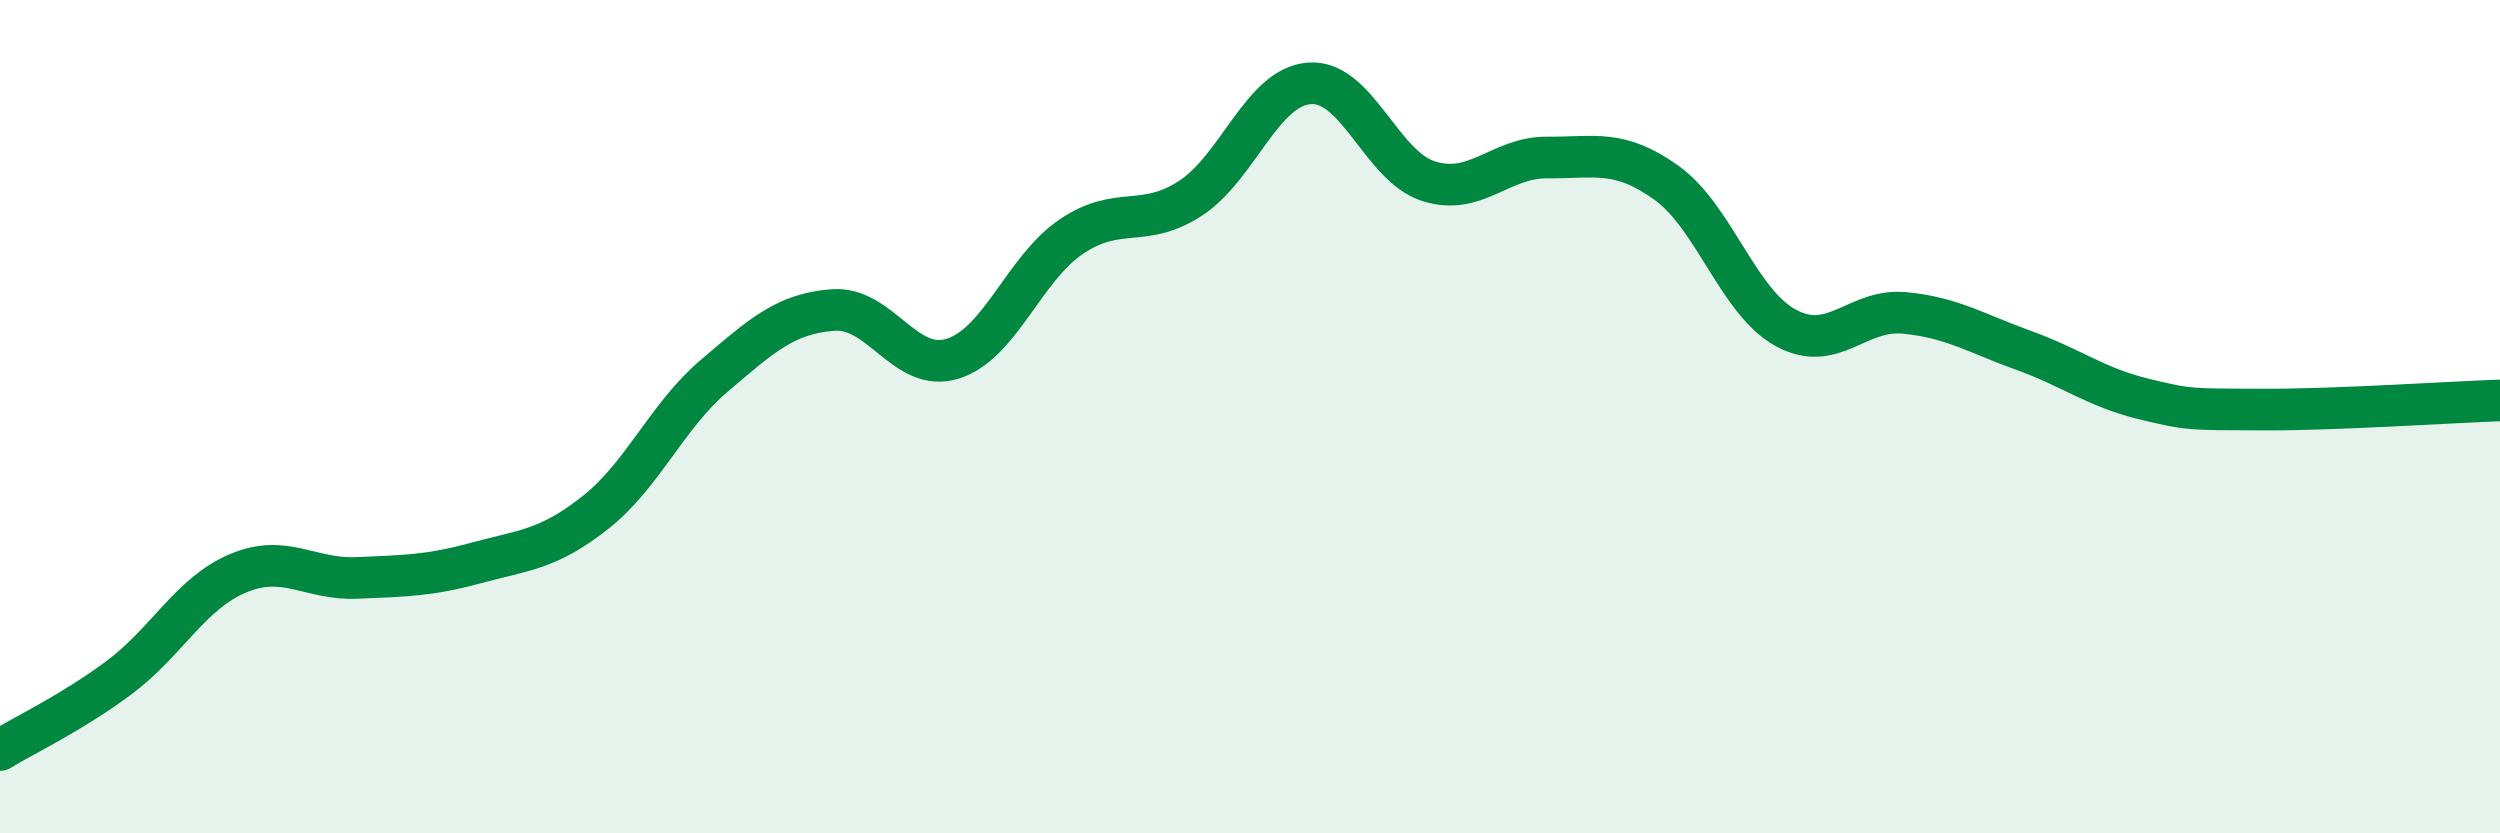 
    <svg width="60" height="20" viewBox="0 0 60 20" xmlns="http://www.w3.org/2000/svg">
      <path
        d="M 0,18 C 0.57,17.65 1.72,17.11 2.86,16.26 C 4,15.41 4.57,14.24 5.71,13.76 C 6.85,13.28 7.43,13.92 8.57,13.87 C 9.71,13.82 10.29,13.82 11.43,13.51 C 12.57,13.2 13.15,13.2 14.29,12.3 C 15.43,11.4 16,9.99 17.14,9.02 C 18.28,8.05 18.86,7.52 20,7.44 C 21.14,7.36 21.72,8.96 22.86,8.61 C 24,8.26 24.57,6.45 25.71,5.68 C 26.85,4.91 27.43,5.5 28.57,4.76 C 29.71,4.02 30.29,2.08 31.43,2 C 32.57,1.92 33.15,3.99 34.29,4.35 C 35.43,4.71 36,3.77 37.14,3.78 C 38.28,3.79 38.86,3.57 40,4.39 C 41.14,5.21 41.72,7.25 42.86,7.87 C 44,8.49 44.57,7.4 45.71,7.51 C 46.85,7.62 47.43,8 48.57,8.41 C 49.71,8.82 50.29,9.29 51.43,9.57 C 52.57,9.85 52.58,9.82 54.29,9.83 C 56,9.84 58.86,9.65 60,9.61L60 20L0 20Z"
        fill="#008740"
        opacity="0.1"
        stroke-linecap="round"
        stroke-linejoin="round"
      />
      <path
        d="M 0,18 C 0.57,17.65 1.72,17.11 2.86,16.26 C 4,15.41 4.57,14.24 5.71,13.76 C 6.85,13.28 7.43,13.92 8.57,13.87 C 9.71,13.82 10.29,13.82 11.43,13.51 C 12.57,13.2 13.15,13.2 14.29,12.3 C 15.43,11.4 16,9.99 17.14,9.02 C 18.28,8.05 18.86,7.52 20,7.44 C 21.14,7.36 21.72,8.96 22.86,8.61 C 24,8.26 24.57,6.45 25.71,5.68 C 26.85,4.91 27.43,5.5 28.57,4.76 C 29.71,4.02 30.29,2.08 31.43,2 C 32.57,1.92 33.15,3.99 34.29,4.35 C 35.43,4.71 36,3.77 37.14,3.78 C 38.28,3.79 38.86,3.57 40,4.39 C 41.14,5.21 41.72,7.25 42.86,7.87 C 44,8.49 44.57,7.4 45.71,7.51 C 46.85,7.62 47.43,8 48.57,8.41 C 49.71,8.82 50.29,9.29 51.43,9.57 C 52.57,9.85 52.58,9.82 54.29,9.83 C 56,9.84 58.86,9.65 60,9.61"
        stroke="#008740"
        stroke-width="1"
        fill="none"
        stroke-linecap="round"
        stroke-linejoin="round"
      />
    </svg>
  